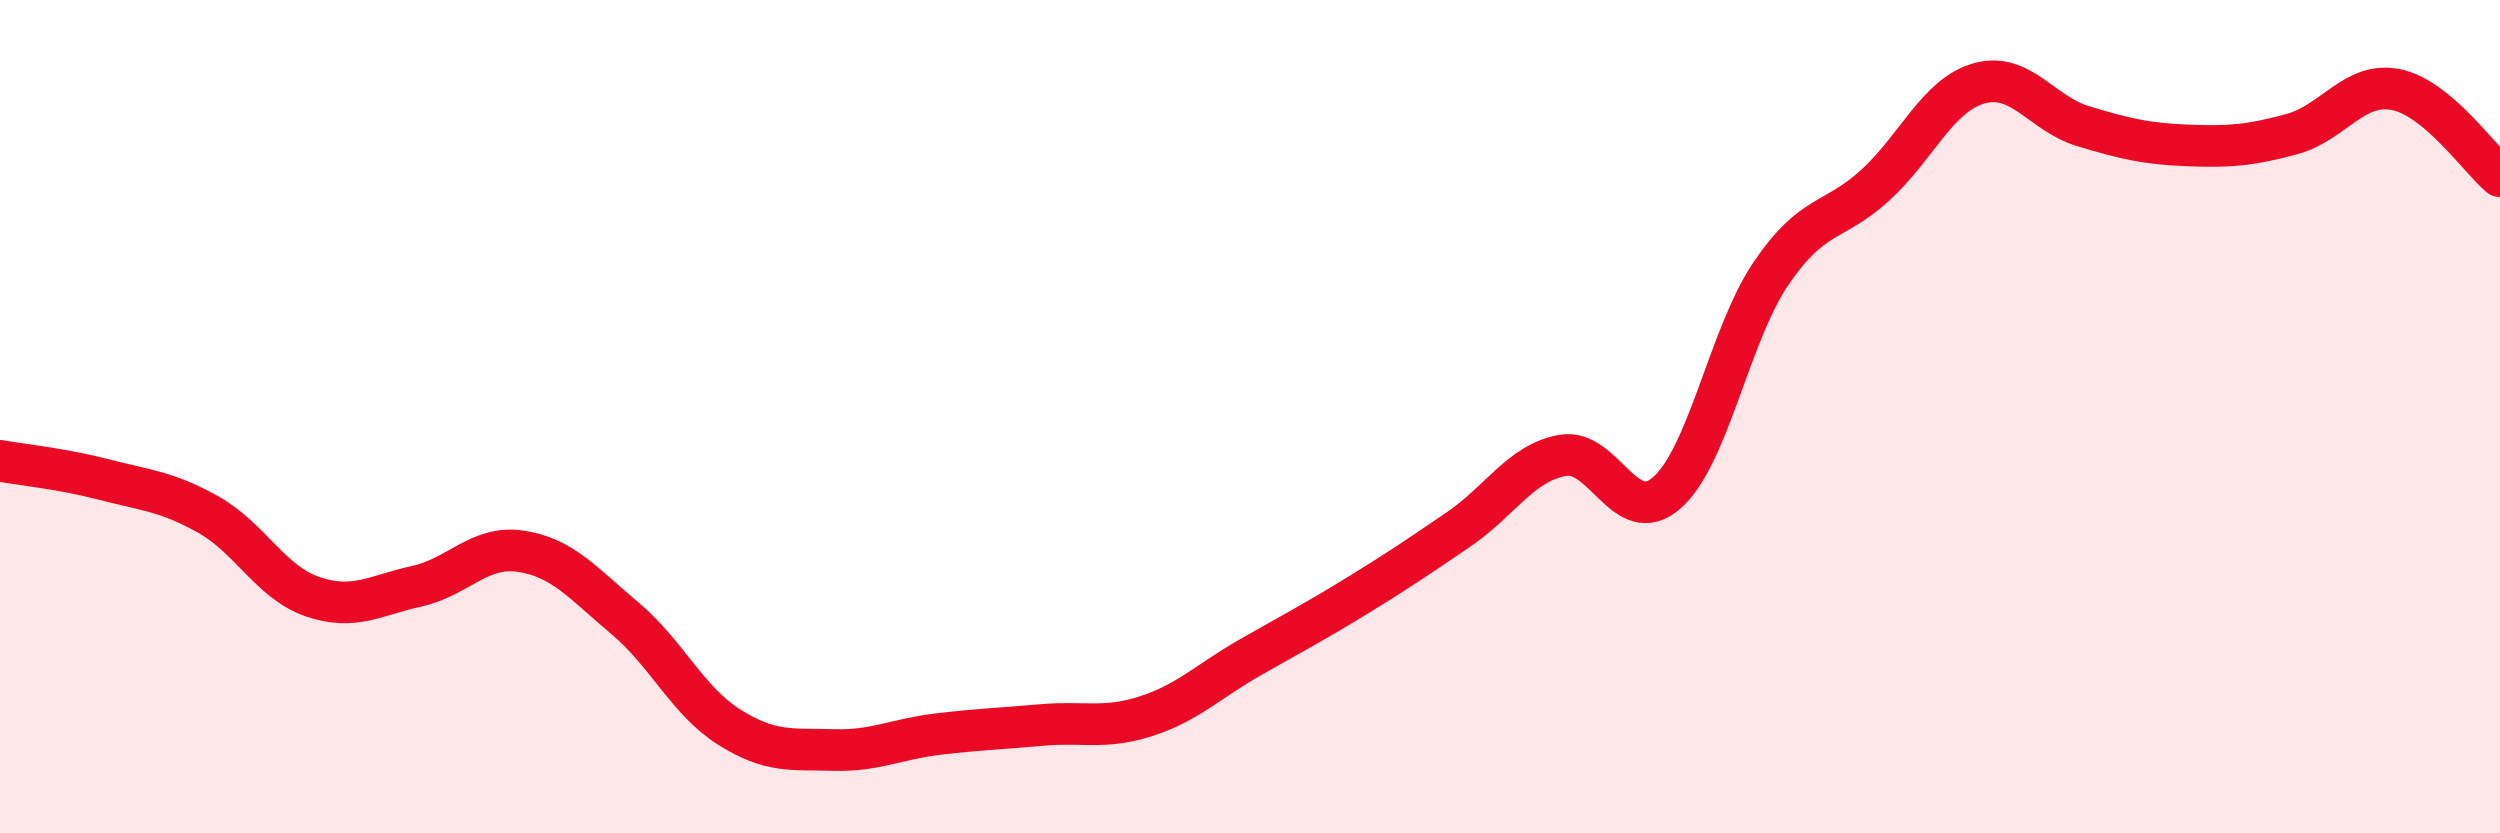 
    <svg width="60" height="20" viewBox="0 0 60 20" xmlns="http://www.w3.org/2000/svg">
      <path
        d="M 0,11.06 C 0.5,11.15 1.5,11.25 2.5,11.51 C 3.5,11.77 4,11.79 5,12.35 C 6,12.91 6.5,13.98 7.5,14.32 C 8.5,14.66 9,14.29 10,14.07 C 11,13.85 11.5,13.08 12.5,13.23 C 13.5,13.38 14,14 15,14.84 C 16,15.68 16.5,16.82 17.5,17.45 C 18.5,18.08 19,17.97 20,18 C 21,18.03 21.5,17.74 22.5,17.62 C 23.5,17.5 24,17.49 25,17.4 C 26,17.31 26.5,17.51 27.5,17.19 C 28.5,16.87 29,16.35 30,15.78 C 31,15.21 31.5,14.95 32.5,14.34 C 33.5,13.73 34,13.39 35,12.71 C 36,12.03 36.5,11.11 37.5,10.93 C 38.5,10.75 39,12.7 40,11.83 C 41,10.96 41.5,8.05 42.5,6.57 C 43.5,5.09 44,5.36 45,4.45 C 46,3.54 46.5,2.28 47.5,2 C 48.5,1.72 49,2.73 50,3.03 C 51,3.33 51.5,3.45 52.5,3.49 C 53.5,3.53 54,3.49 55,3.22 C 56,2.95 56.5,1.95 57.5,2.15 C 58.5,2.35 59.5,3.81 60,4.23L60 20L0 20Z"
        fill="#EB0A25"
        opacity="0.1"
        stroke-linecap="round"
        stroke-linejoin="round"
      />
      <path
        d="M 0,11.06 C 0.5,11.15 1.5,11.25 2.5,11.51 C 3.5,11.77 4,11.79 5,12.35 C 6,12.91 6.5,13.98 7.5,14.32 C 8.5,14.66 9,14.29 10,14.07 C 11,13.85 11.5,13.08 12.5,13.23 C 13.5,13.38 14,14 15,14.84 C 16,15.68 16.5,16.82 17.5,17.45 C 18.5,18.08 19,17.97 20,18 C 21,18.03 21.5,17.74 22.5,17.62 C 23.5,17.5 24,17.49 25,17.4 C 26,17.31 26.5,17.51 27.5,17.19 C 28.5,16.87 29,16.35 30,15.78 C 31,15.21 31.5,14.95 32.5,14.34 C 33.5,13.73 34,13.39 35,12.71 C 36,12.03 36.5,11.11 37.5,10.93 C 38.5,10.75 39,12.7 40,11.83 C 41,10.96 41.5,8.05 42.5,6.57 C 43.5,5.09 44,5.36 45,4.45 C 46,3.54 46.5,2.28 47.5,2 C 48.5,1.72 49,2.73 50,3.03 C 51,3.33 51.5,3.45 52.5,3.49 C 53.5,3.53 54,3.49 55,3.22 C 56,2.95 56.5,1.95 57.5,2.15 C 58.5,2.35 59.5,3.81 60,4.23"
        stroke="#EB0A25"
        stroke-width="1"
        fill="none"
        stroke-linecap="round"
        stroke-linejoin="round"
      />
    </svg>
  